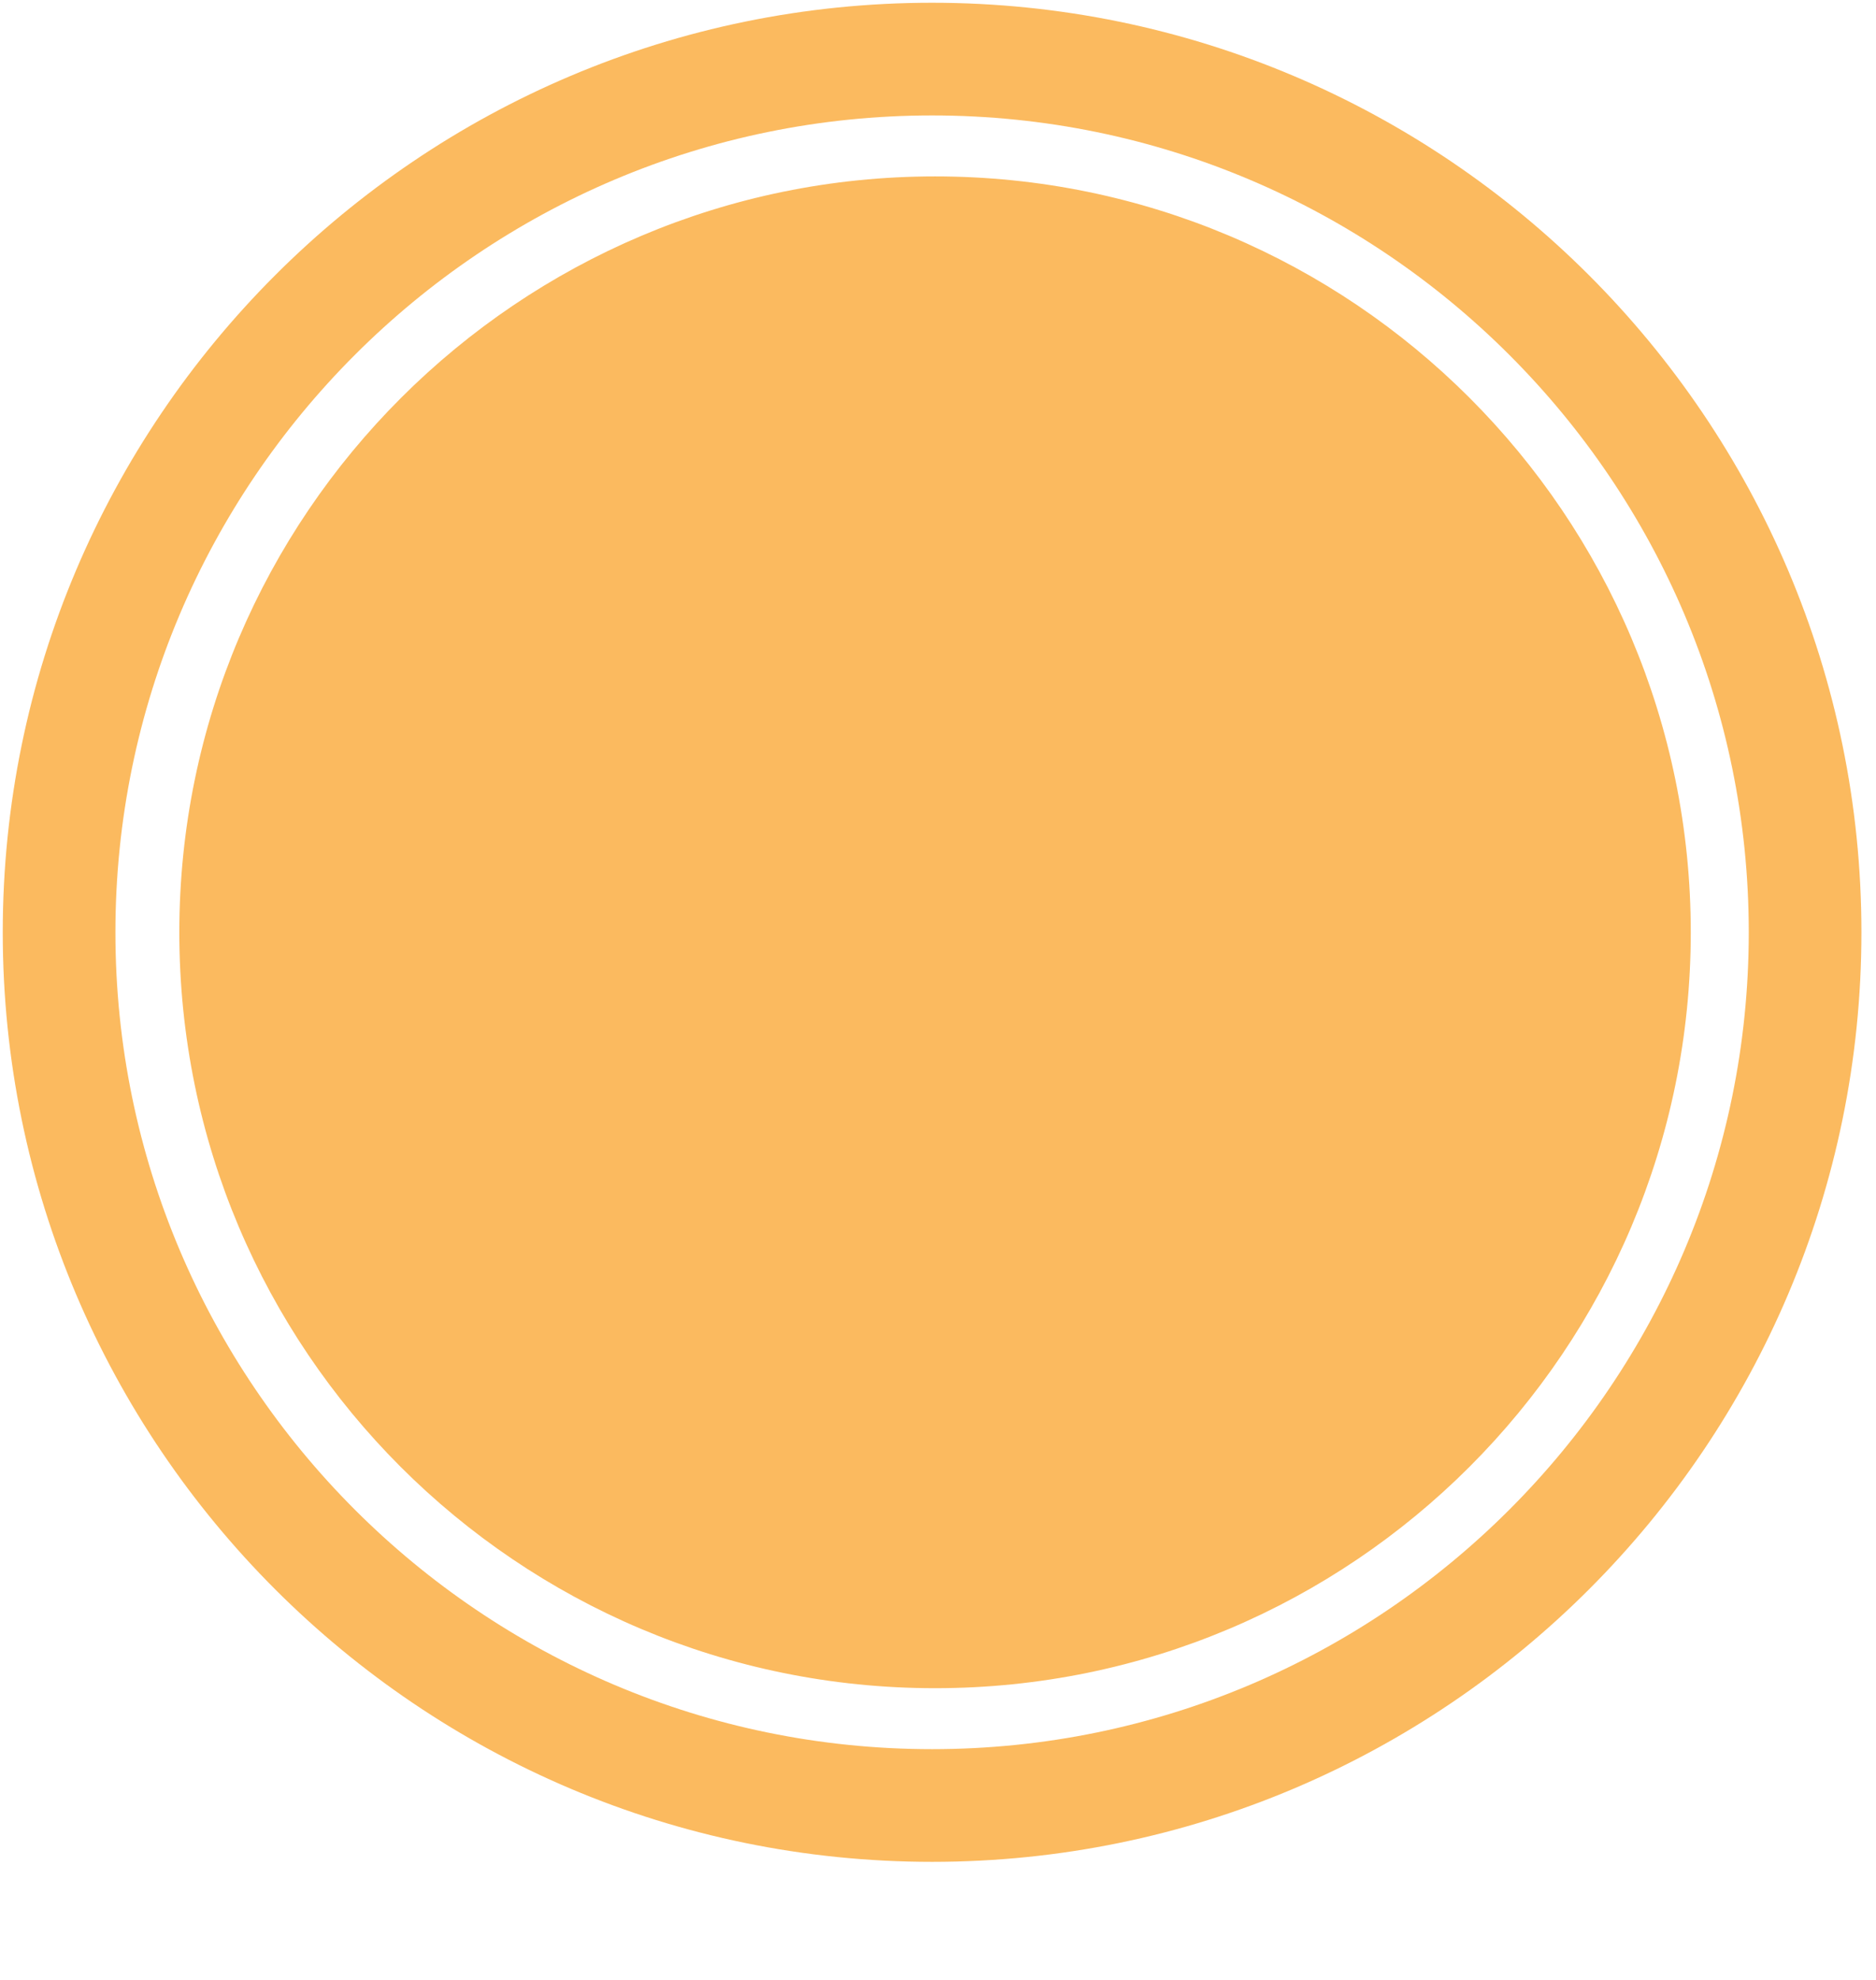<?xml version="1.0" encoding="utf-8"?>
<!-- Generator: Adobe Illustrator 26.0.1, SVG Export Plug-In . SVG Version: 6.00 Build 0)  -->
<svg version="1.1" id="Layer_1" xmlns="http://www.w3.org/2000/svg" xmlns:xlink="http://www.w3.org/1999/xlink" x="0px" y="0px"
	 viewBox="0 0 127 134" style="enable-background:new 0 0 127 134;" xml:space="preserve">
<style type="text/css">
	.st0{opacity:0.7;}
	.st1{fill:#F99D1B;stroke:#F99D1B;stroke-width:1.321;}
	.st2{fill:none;stroke:#F99D1B;stroke-width:7.627;}
</style>
<g class="st0">
	<path class="st1" d="M63.3,12.6c27.9,0,50.5,22.6,50.5,50.5c0,27.9-22.6,50.5-50.5,50.5c-27.9,0-50.5-22.6-50.5-50.5
		C12.8,35.2,35.5,12.6,63.3,12.6z"/>
	<path class="st2" d="M63.1,4c32.6,0,59.1,26.5,59.1,59.1c0,32.6-26.5,59.1-59.1,59.1C30.5,122.2,4,95.7,4,63.1
		C4,30.5,30.5,4,63.1,4z"/>
	<path class="st2" d="M23.9,311.9c0,0,0,0.2,0,0.4c0,0.2,0,0.4,0,0.4s0-0.2,0-0.4C23.9,312,23.9,311.9,23.9,311.9z"/>
</g>
</svg>
